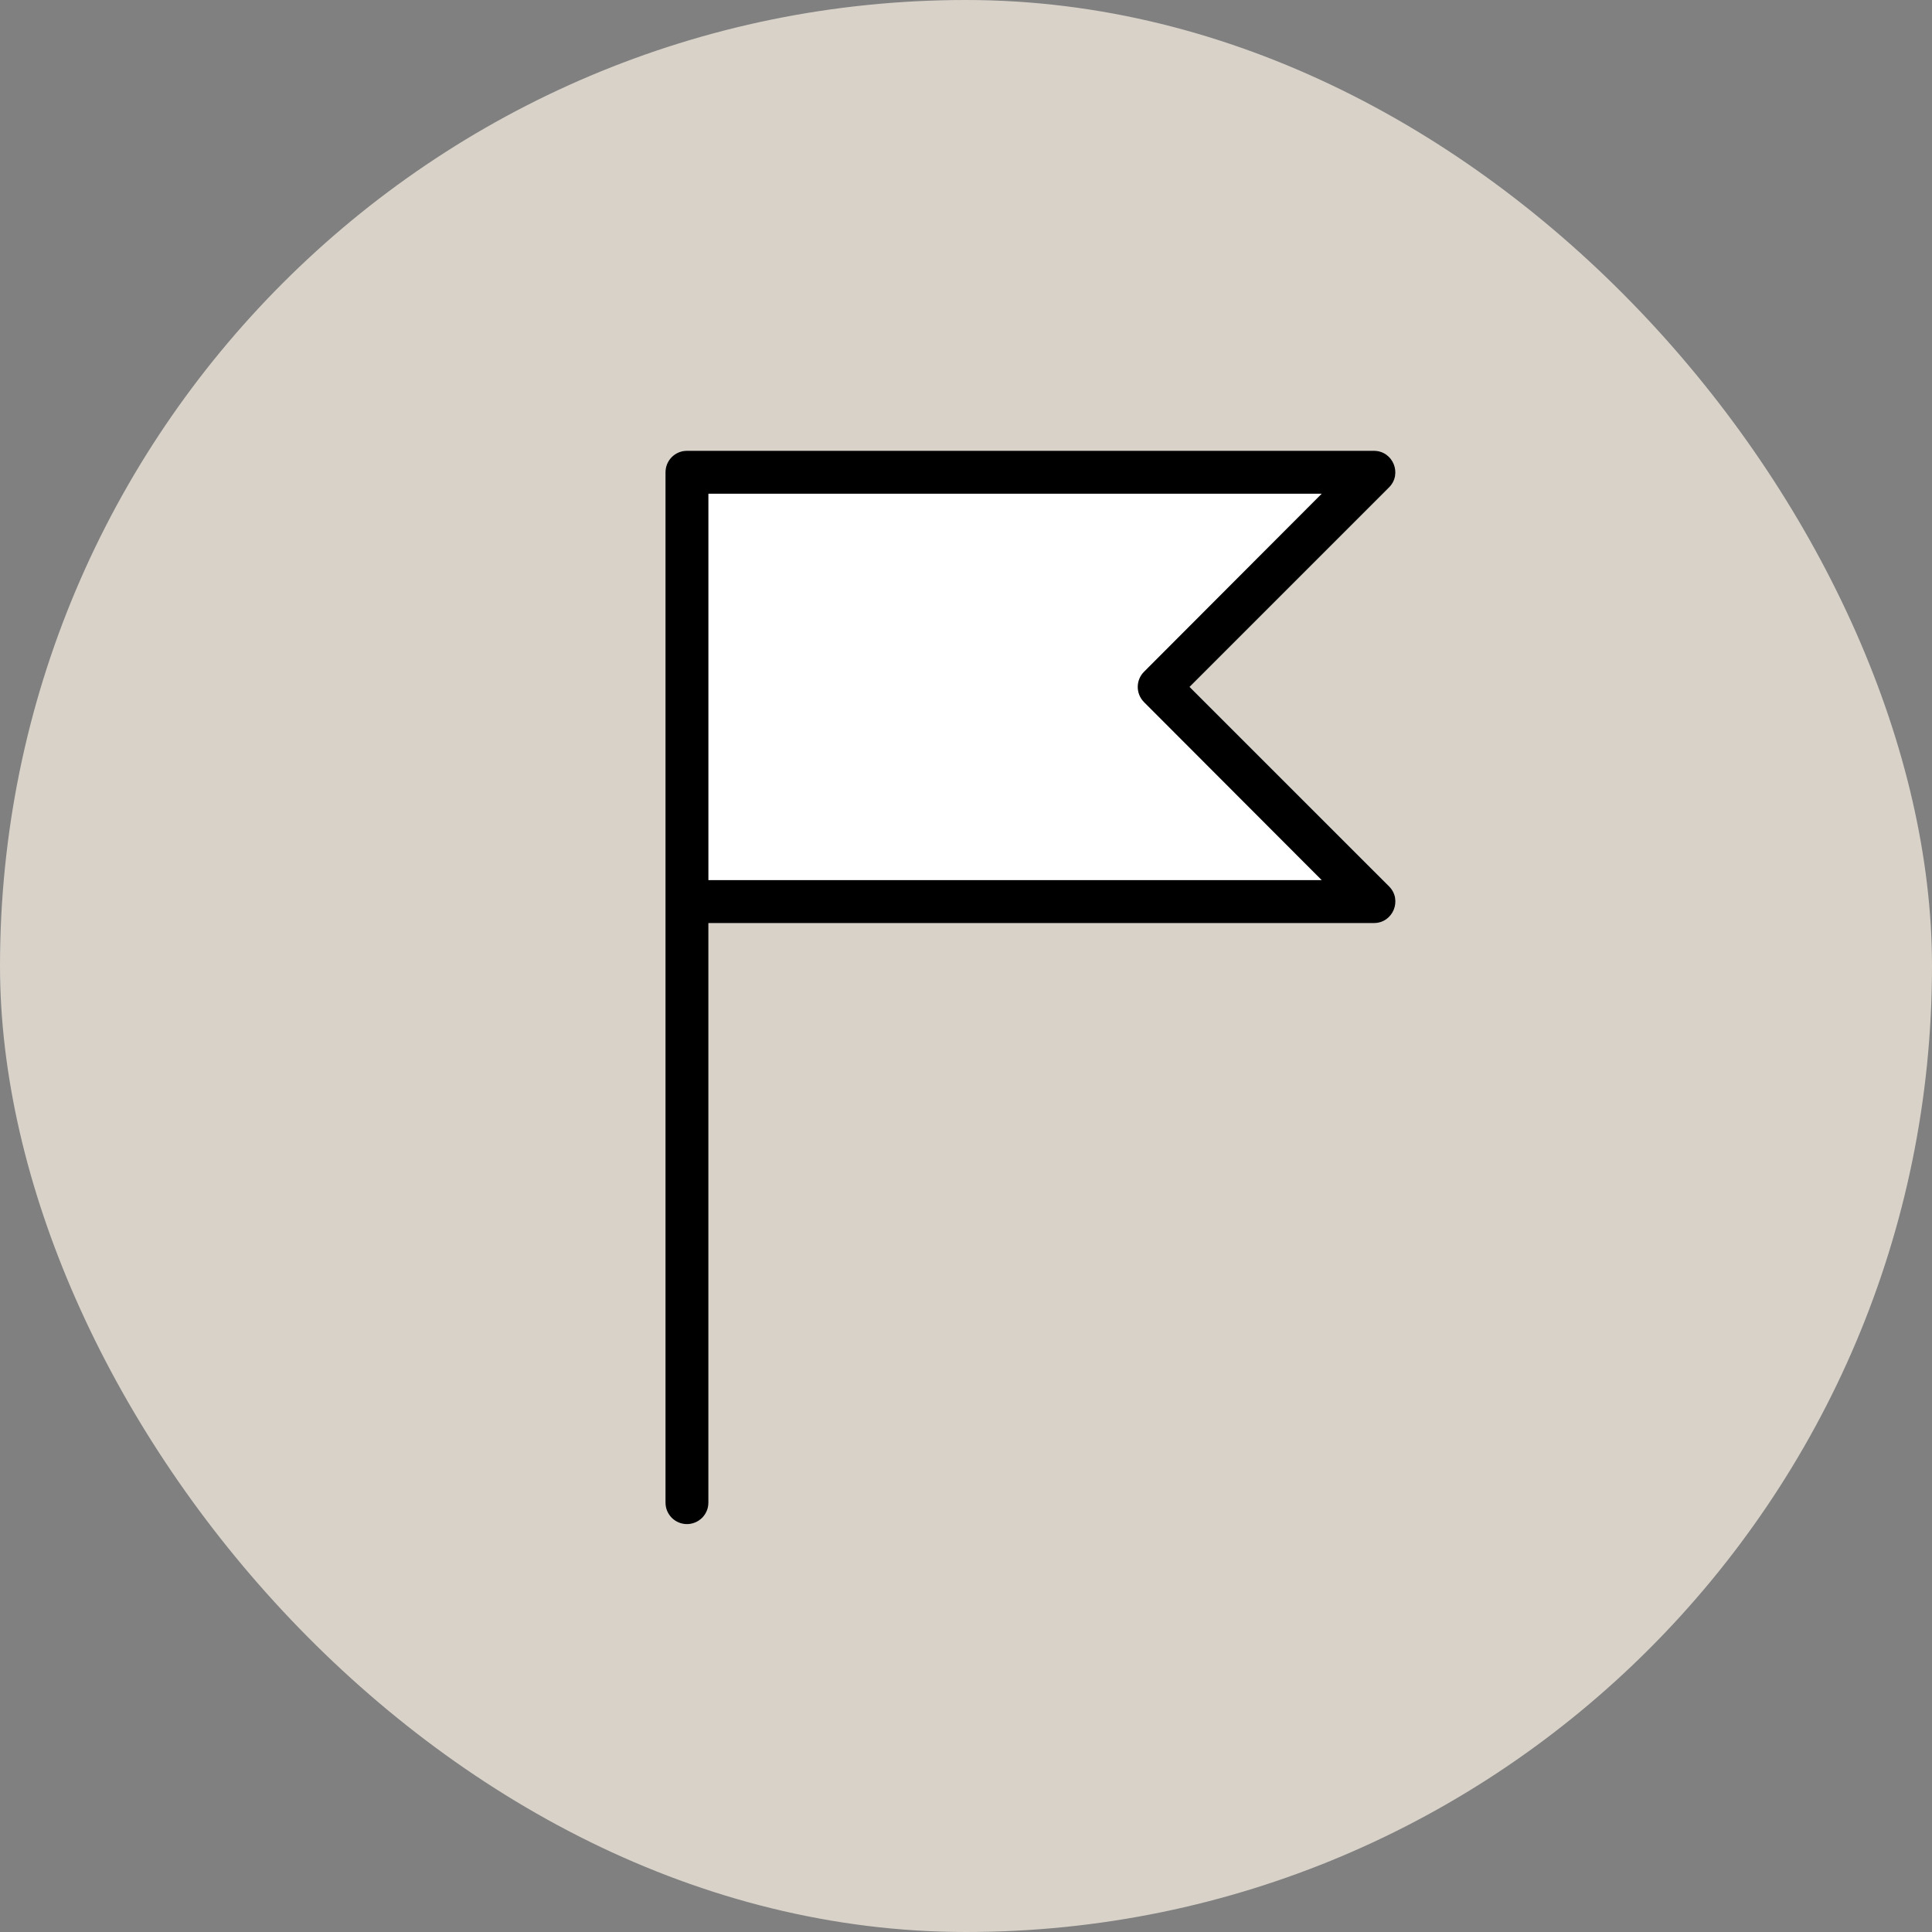 <svg width="96" height="96" viewBox="0 0 96 96" fill="none" xmlns="http://www.w3.org/2000/svg">
<rect x="0" y="0" width="96" height="96" fill="#808080" stroke="none"/>
<rect width="96" height="96" rx="48" fill="#D8D2C9"/>
<path fill-rule="evenodd" clip-rule="evenodd" d="M68.267 22.4C69.218 22.4 69.692 23.55 69.02 24.22L59.108 34.132L69.023 44.045C69.695 44.717 69.218 45.867 68.268 45.867H35.2V74.667C35.2 75.255 34.723 75.732 34.133 75.732C33.545 75.732 33.068 75.255 33.068 74.667V23.467C33.068 22.877 33.545 22.4 34.133 22.4L68.267 22.4Z" fill="white"/>
<path fill-rule="evenodd" clip-rule="evenodd" d="M68.267 22.4C69.218 22.4 69.692 23.55 69.02 24.22L59.108 34.132L69.023 44.045C69.695 44.717 69.218 45.867 68.268 45.867H35.2V74.667C35.2 75.255 34.723 75.732 34.133 75.732C33.545 75.732 33.068 75.255 33.068 74.667V23.467C33.068 22.877 33.545 22.4 34.133 22.4L68.267 22.4ZM35.2 43.733H65.675L56.845 34.888C56.43 34.47 56.43 33.795 56.845 33.38L65.675 24.533H35.2V43.733Z" fill="black"/>
</svg>
